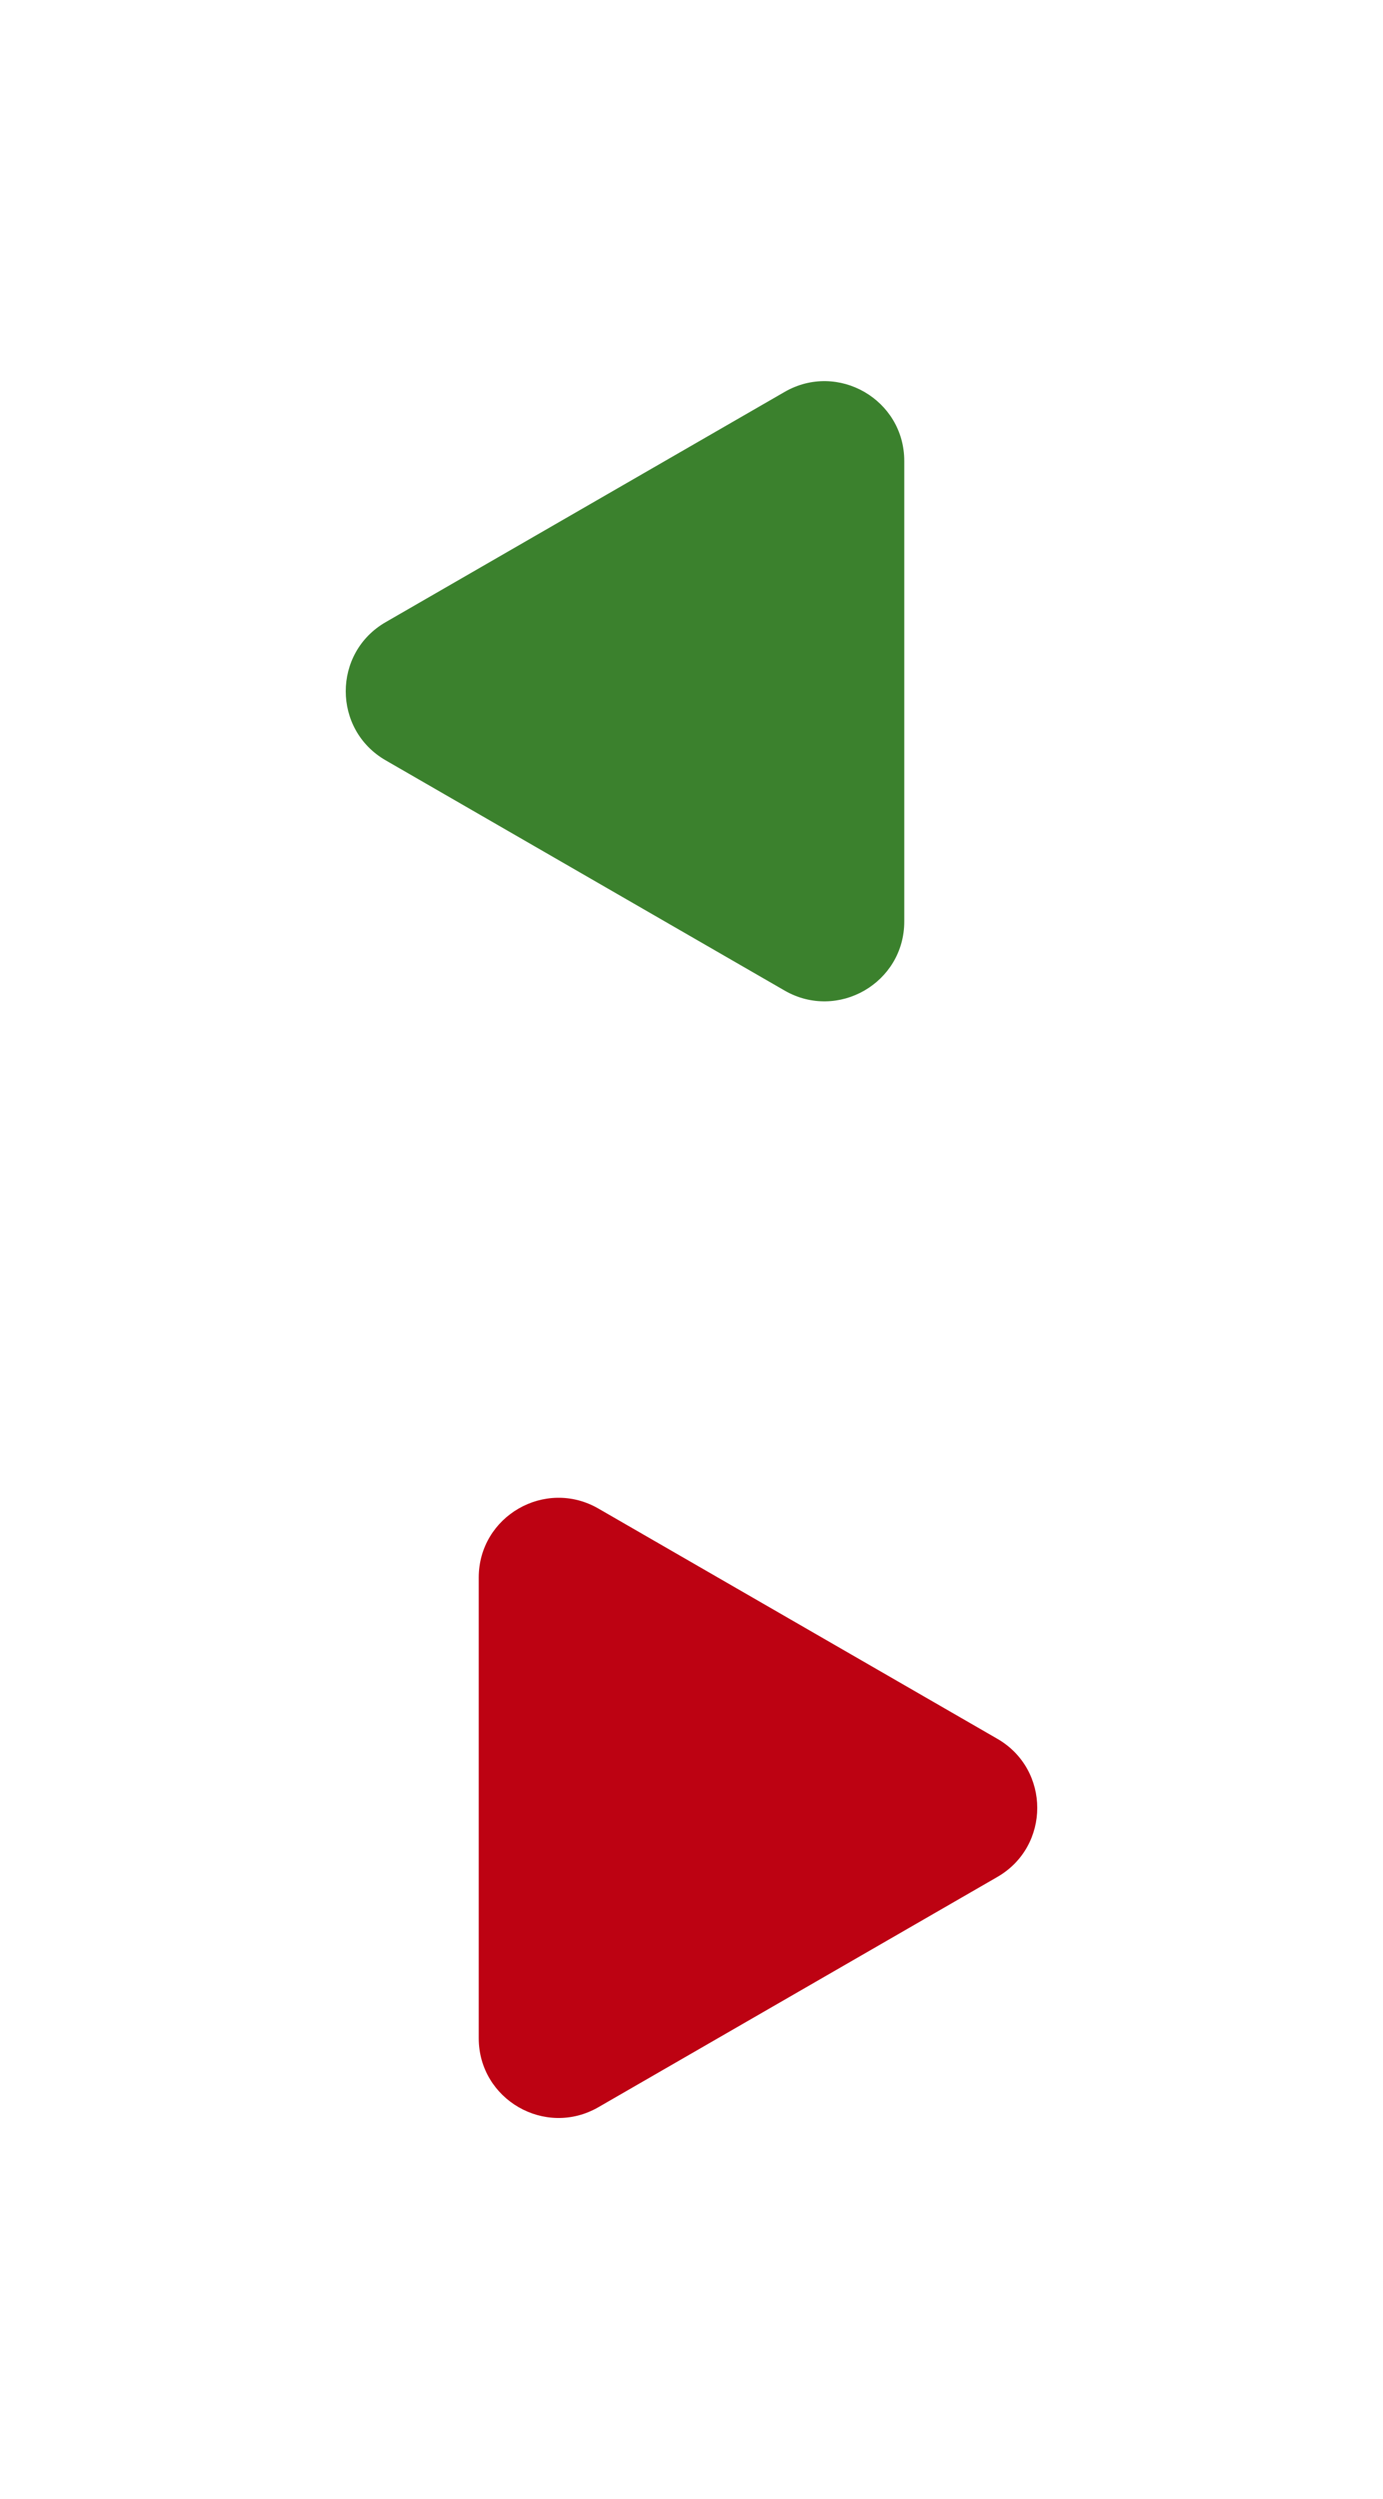 <svg width="52" height="94" viewBox="0 0 52 94" fill="none" xmlns="http://www.w3.org/2000/svg">
<path d="M14.5 28.598C12.5 27.443 12.5 24.557 14.5 23.402L29.5 14.742C31.5 13.587 34 15.03 34 17.34L34 34.66C34 36.97 31.5 38.413 29.5 37.258L14.5 28.598Z" fill="#3B812D"/>
<path d="M37.5 65.402C39.5 66.557 39.5 69.443 37.5 70.598L22.5 79.258C20.5 80.413 18 78.97 18 76.66L18 59.34C18 57.03 20.5 55.587 22.5 56.742L37.5 65.402Z" fill="#BD0212"/>
</svg>
